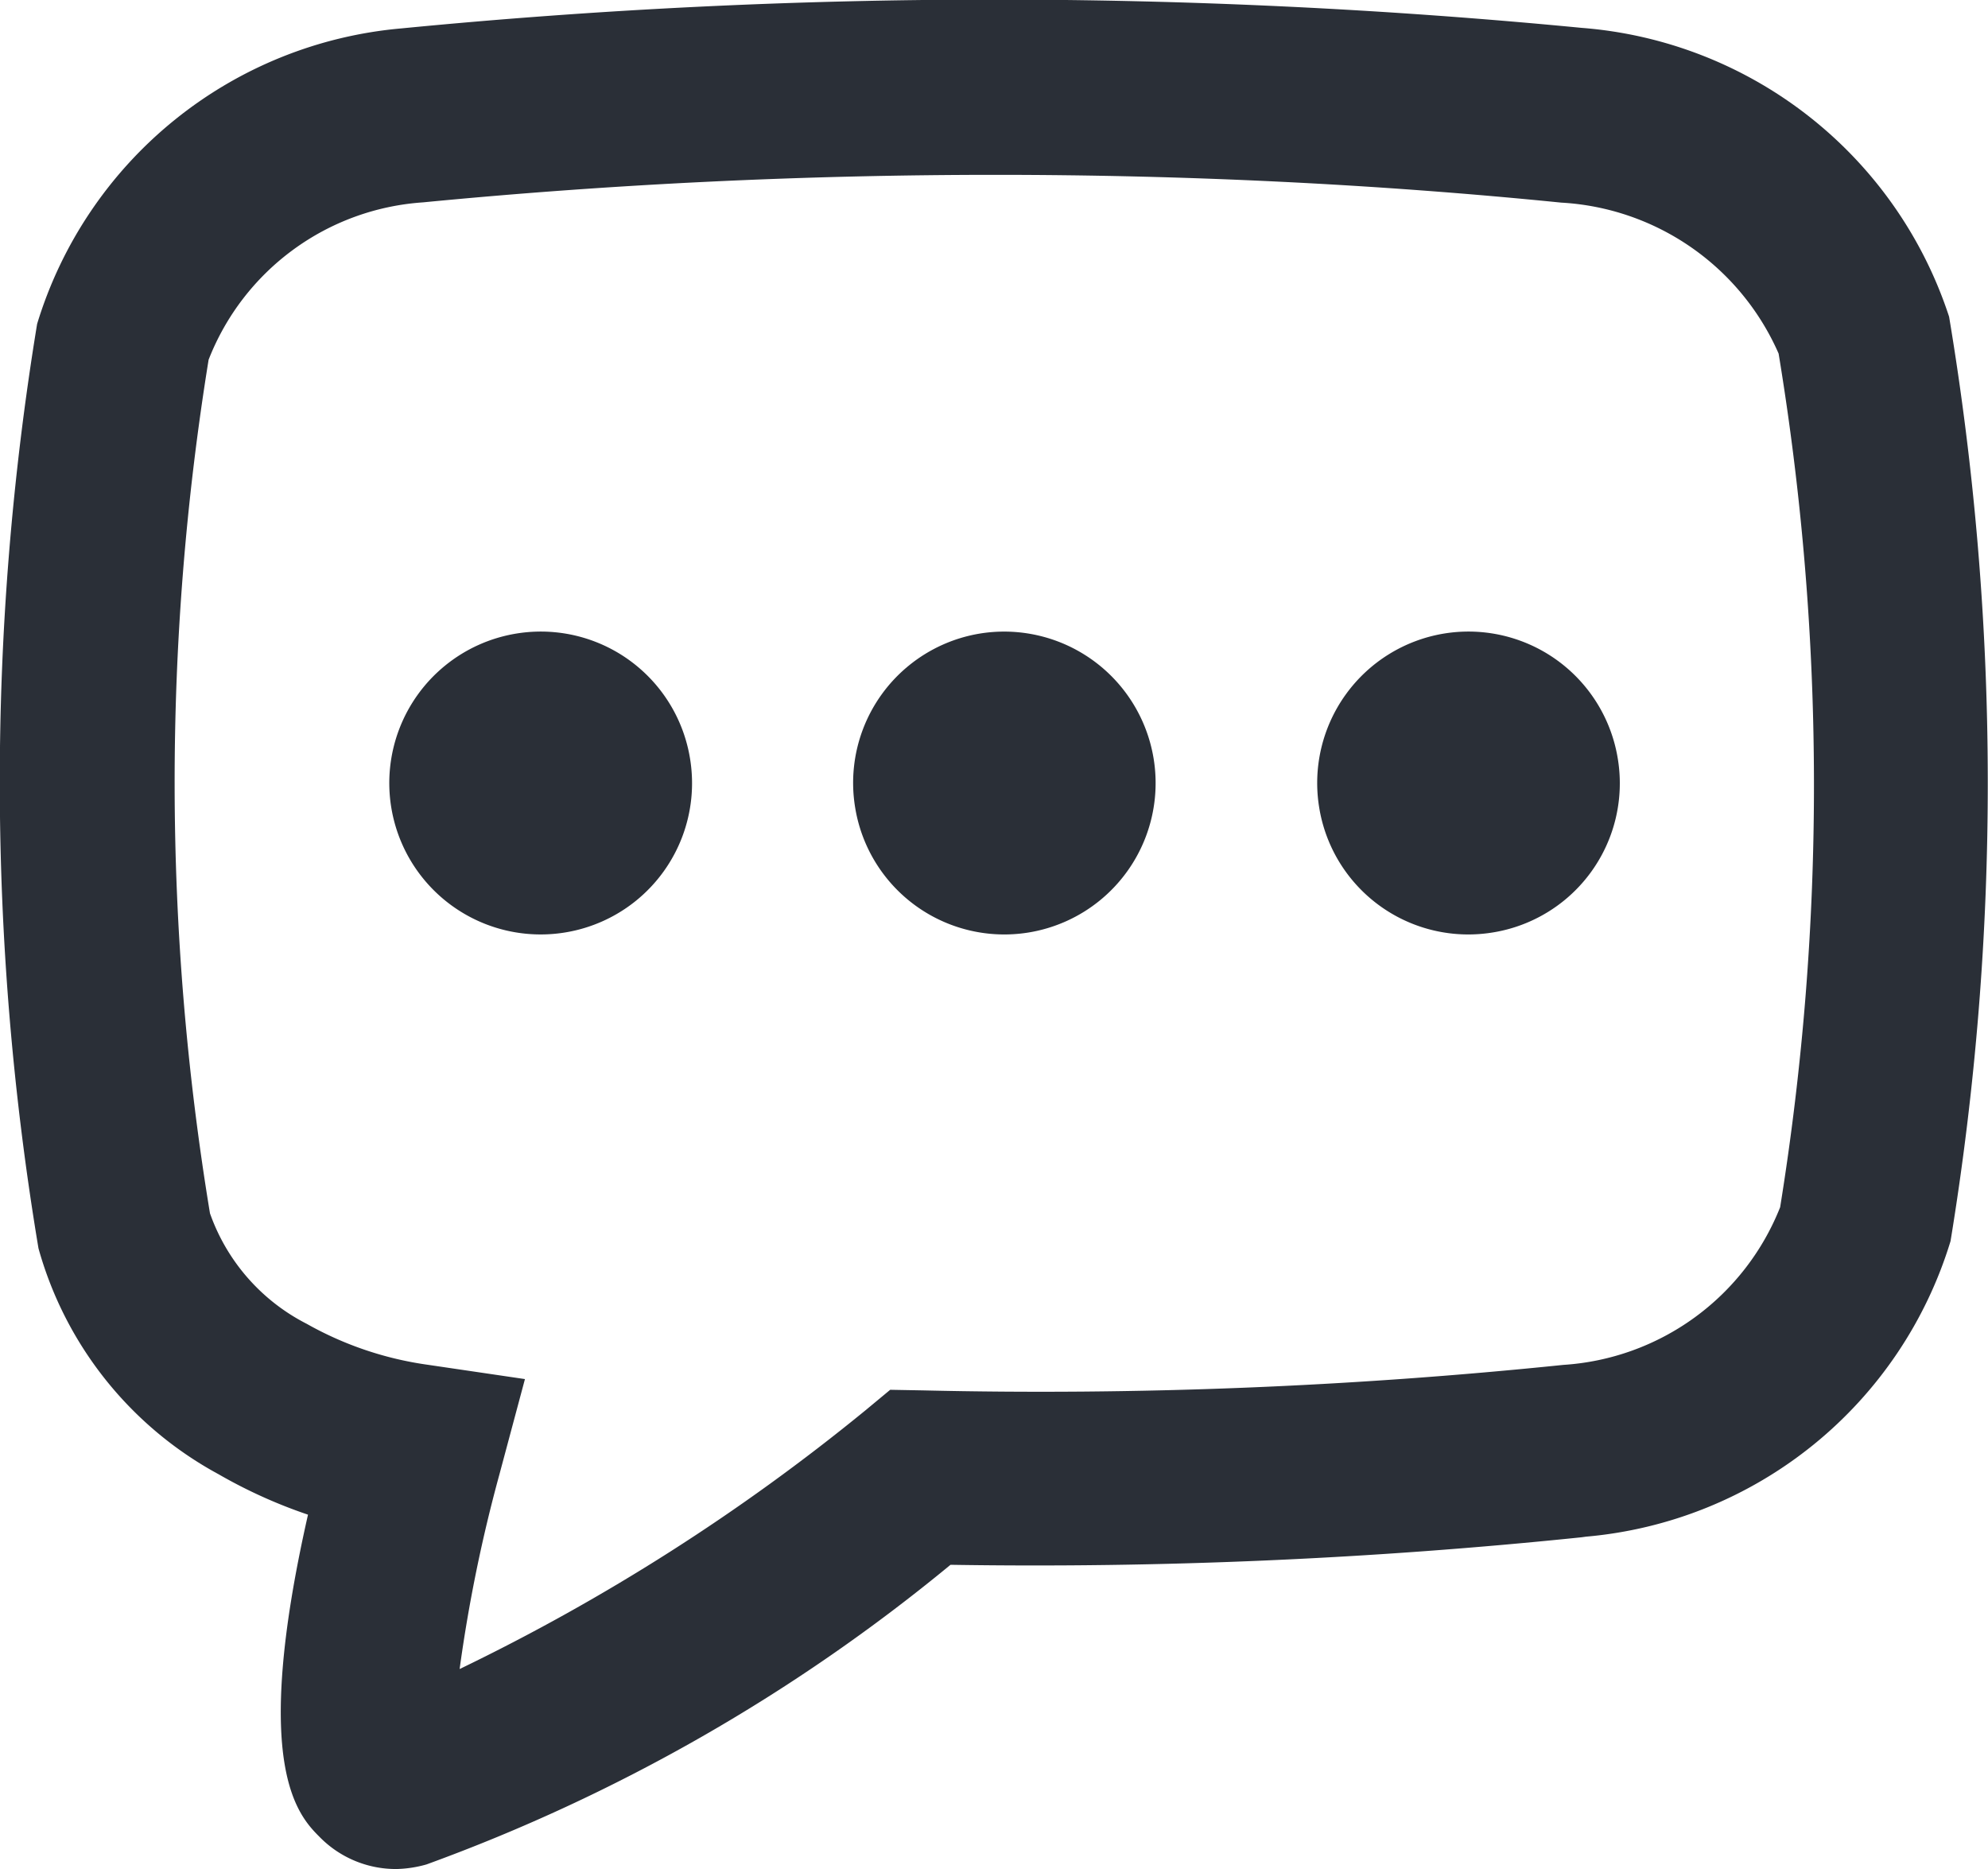 <svg xmlns="http://www.w3.org/2000/svg" width="23.404" height="22" viewBox="0 0 23.404 22">
    <g transform="translate(0 0)">
        <path d="M-4778.732,966.678a1.257,1.257,0,0,1-.9-.371c-.255-.255-.819-.821-.143-3.8a5.888,5.888,0,0,1-1.053-.476,4.35,4.35,0,0,1-2.12-2.659,33.3,33.3,0,0,1-.016-10.881,4.933,4.933,0,0,1,4.292-3.479,71.981,71.981,0,0,1,13.891-.006,4.953,4.953,0,0,1,4.326,3.4,33.34,33.34,0,0,1,.017,10.881,4.935,4.935,0,0,1-4.293,3.479l-.05.007a62.462,62.462,0,0,1-7.43.324,20.948,20.948,0,0,1-6.169,3.527A1.4,1.4,0,0,1-4778.732,966.678Zm7.051-19.942c-2.248,0-4.5.107-6.74.324a2.921,2.921,0,0,0-2.524,1.852,31.139,31.139,0,0,0,.016,10.048,2.329,2.329,0,0,0,1.138,1.3,4.031,4.031,0,0,0,1.422.482l1.148.169-.3,1.12a17.769,17.769,0,0,0-.469,2.293,24.069,24.069,0,0,0,4.775-3.043l.294-.244.383.007a59.913,59.913,0,0,0,7.541-.3,2.949,2.949,0,0,0,2.553-1.856,31.209,31.209,0,0,0-.018-10.048,2.976,2.976,0,0,0-2.559-1.777C-4767.224,946.842-4769.45,946.736-4771.681,946.736Z"
              transform="translate(4783.401 -944.678)" fill="#2a2f37"/>
    </g>
    <g transform="translate(4.579 7.434)">
        <path d="M-4776.2,952.529a1.783,1.783,0,0,0-1.476,2.046,1.782,1.782,0,0,0,2.046,1.473,1.78,1.78,0,0,0,1.472-2.044A1.78,1.78,0,0,0-4776.2,952.529Z"
              transform="translate(4777.703 -952.506)" fill="#2a2f37"/>
        <g transform="translate(5.464)">
            <path d="M-4771.542,952.529a1.781,1.781,0,0,0-1.472,2.046,1.779,1.779,0,0,0,2.044,1.473A1.782,1.782,0,0,0-4769.5,954,1.783,1.783,0,0,0-4771.542,952.529Z"
                  transform="translate(4773.038 -952.506)" fill="#2a2f37"/>
        </g>
        <g transform="translate(10.927)">
            <path d="M-4766.875,952.529a1.783,1.783,0,0,0-1.473,2.046,1.778,1.778,0,0,0,2.043,1.473,1.778,1.778,0,0,0,1.473-2.044A1.781,1.781,0,0,0-4766.875,952.529Z"
                  transform="translate(4768.372 -952.506)" fill="#2a2f37"/>
        </g>
    </g>
</svg>